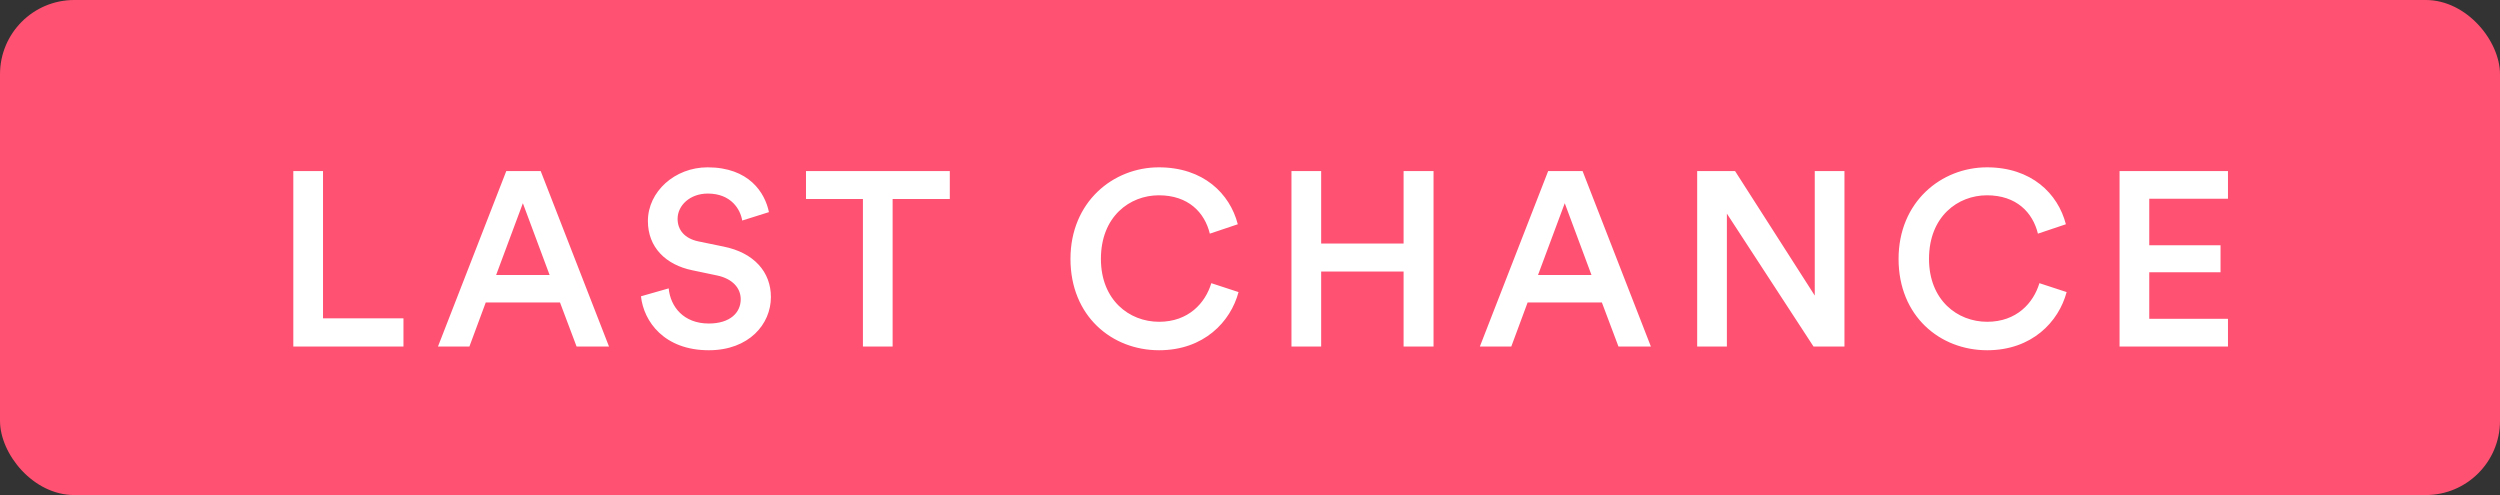 <svg width="101" height="20" viewBox="0 0 101 20" fill="none" xmlns="http://www.w3.org/2000/svg">
<rect x="0" y="0" width="101" height="20" fill="#333333" stroke="none"/>
<rect width="101" height="20" rx="3" fill="#FF5171"/>
<path d="M16.3 14V12.86H13.05V6.91H11.85V14H16.3ZM23.294 14H24.604L21.844 6.91H20.454L17.694 14H18.964L19.624 12.22H22.624L23.294 14ZM21.124 8.21L22.204 11.11H20.044L21.124 8.21ZM31.065 8.57C30.905 7.78 30.255 6.76 28.585 6.76C27.265 6.76 26.175 7.74 26.175 8.93C26.175 9.99 26.895 10.7 27.975 10.92L28.975 11.13C29.585 11.26 29.925 11.63 29.925 12.09C29.925 12.64 29.485 13.07 28.635 13.07C27.615 13.07 27.085 12.39 27.015 11.65L25.895 11.97C26.005 12.99 26.835 14.15 28.635 14.15C30.255 14.15 31.145 13.1 31.145 12C31.145 11 30.475 10.21 29.225 9.96L28.205 9.75C27.655 9.63 27.375 9.29 27.375 8.84C27.375 8.3 27.875 7.82 28.595 7.82C29.545 7.82 29.915 8.47 29.985 8.91L31.065 8.57ZM38.372 8.04V6.91H32.562V8.04H34.862V14H36.062V8.04H38.372ZM46.827 14.15C48.637 14.15 49.717 13 50.037 11.8L48.937 11.44C48.697 12.24 48.017 13 46.827 13C45.617 13 44.477 12.12 44.477 10.46C44.477 8.74 45.647 7.89 46.817 7.89C48.007 7.89 48.667 8.58 48.877 9.44L50.007 9.06C49.687 7.82 48.617 6.76 46.817 6.76C44.977 6.76 43.247 8.15 43.247 10.46C43.247 12.77 44.917 14.15 46.827 14.15ZM57.915 14V6.91H56.705V9.84H53.375V6.91H52.175V14H53.375V10.97H56.705V14H57.915ZM65.386 14H66.696L63.936 6.91H62.546L59.786 14H61.056L61.716 12.22H64.716L65.386 14ZM63.216 8.21L64.296 11.11H62.136L63.216 8.21ZM74.516 14V6.91H73.316V11.94L70.096 6.91H68.566V14H69.766V8.63L73.266 14H74.516ZM80.282 14.15C82.092 14.15 83.172 13 83.492 11.8L82.392 11.44C82.152 12.24 81.472 13 80.282 13C79.072 13 77.932 12.12 77.932 10.46C77.932 8.74 79.102 7.89 80.272 7.89C81.462 7.89 82.122 8.58 82.332 9.44L83.462 9.06C83.142 7.82 82.072 6.76 80.272 6.76C78.432 6.76 76.702 8.15 76.702 10.46C76.702 12.77 78.372 14.15 80.282 14.15ZM90.01 14V12.88H86.83V11H89.71V9.91H86.83V8.03H90.01V6.91H85.63V14H90.01Z" fill="white"/>
</svg>
